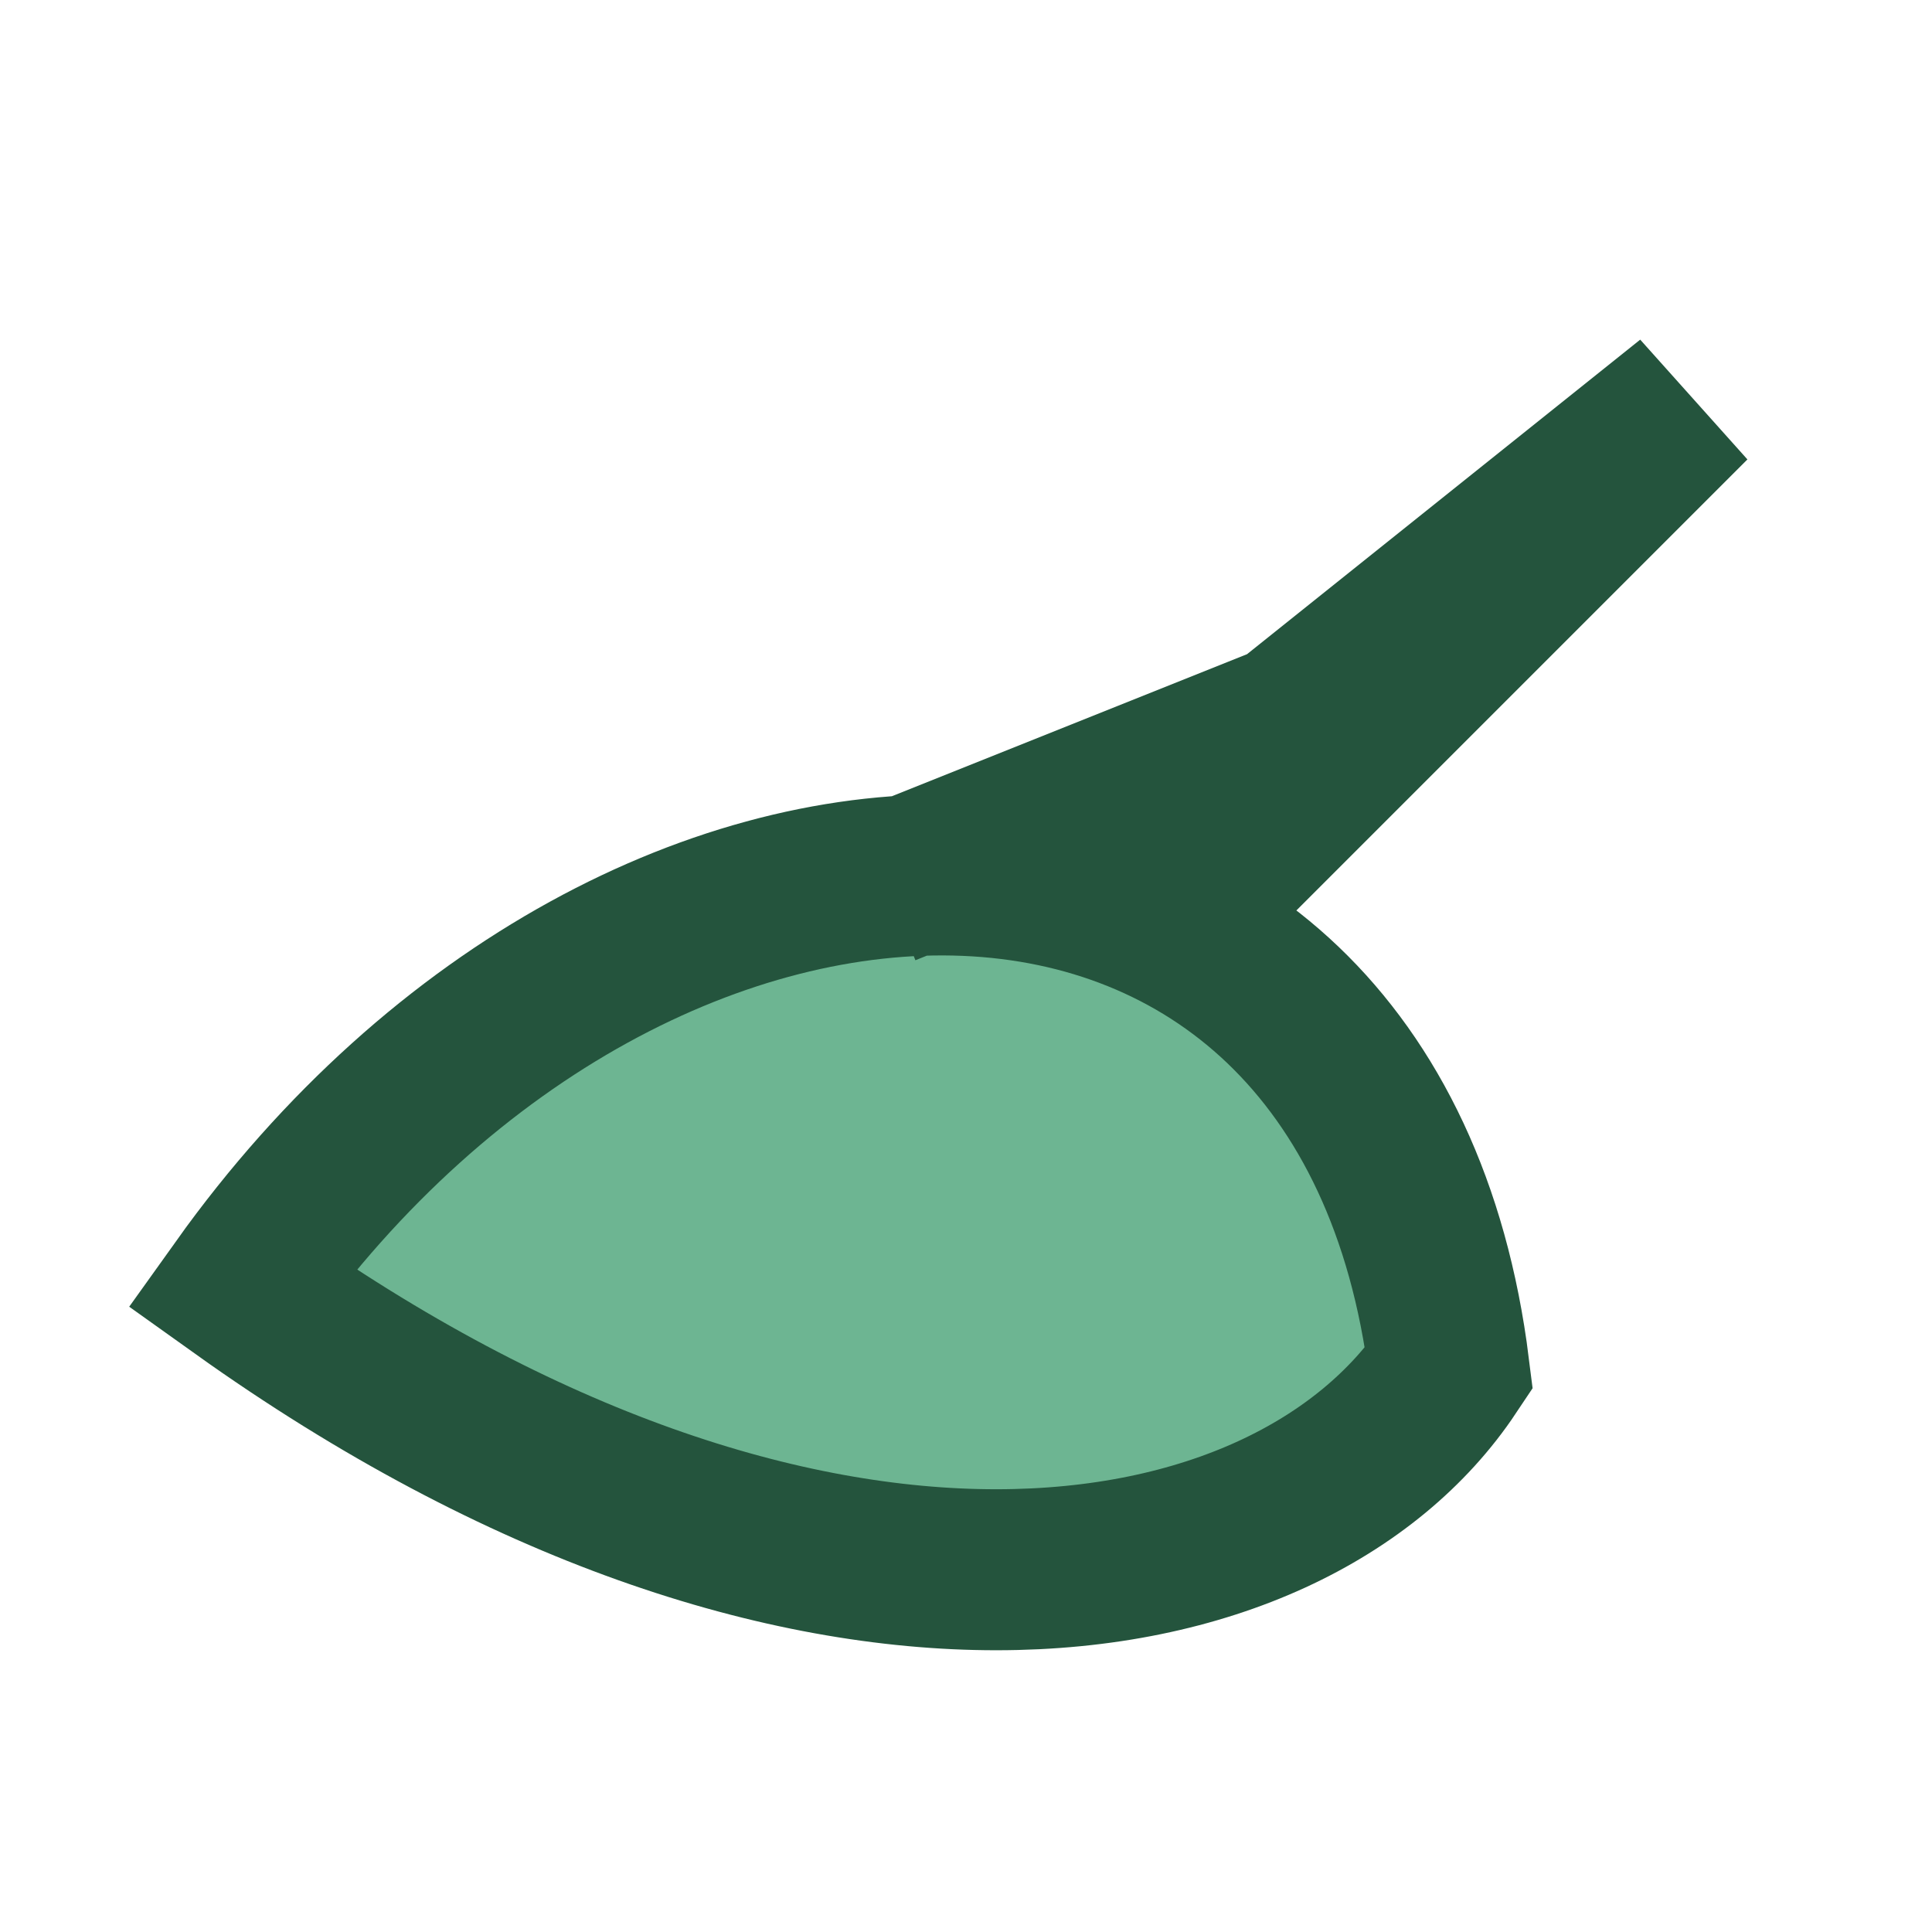 <?xml version="1.0" encoding="UTF-8"?>
<svg xmlns="http://www.w3.org/2000/svg" viewBox="0 0 24 24" width="32" height="32"><path d="M3 16c5-7 14-7 15 1-2 3-8 4-15-1zm8-5l5-2 5-4-6 6" fill="#6DB592" stroke="#24543D" stroke-width="2"/></svg>
